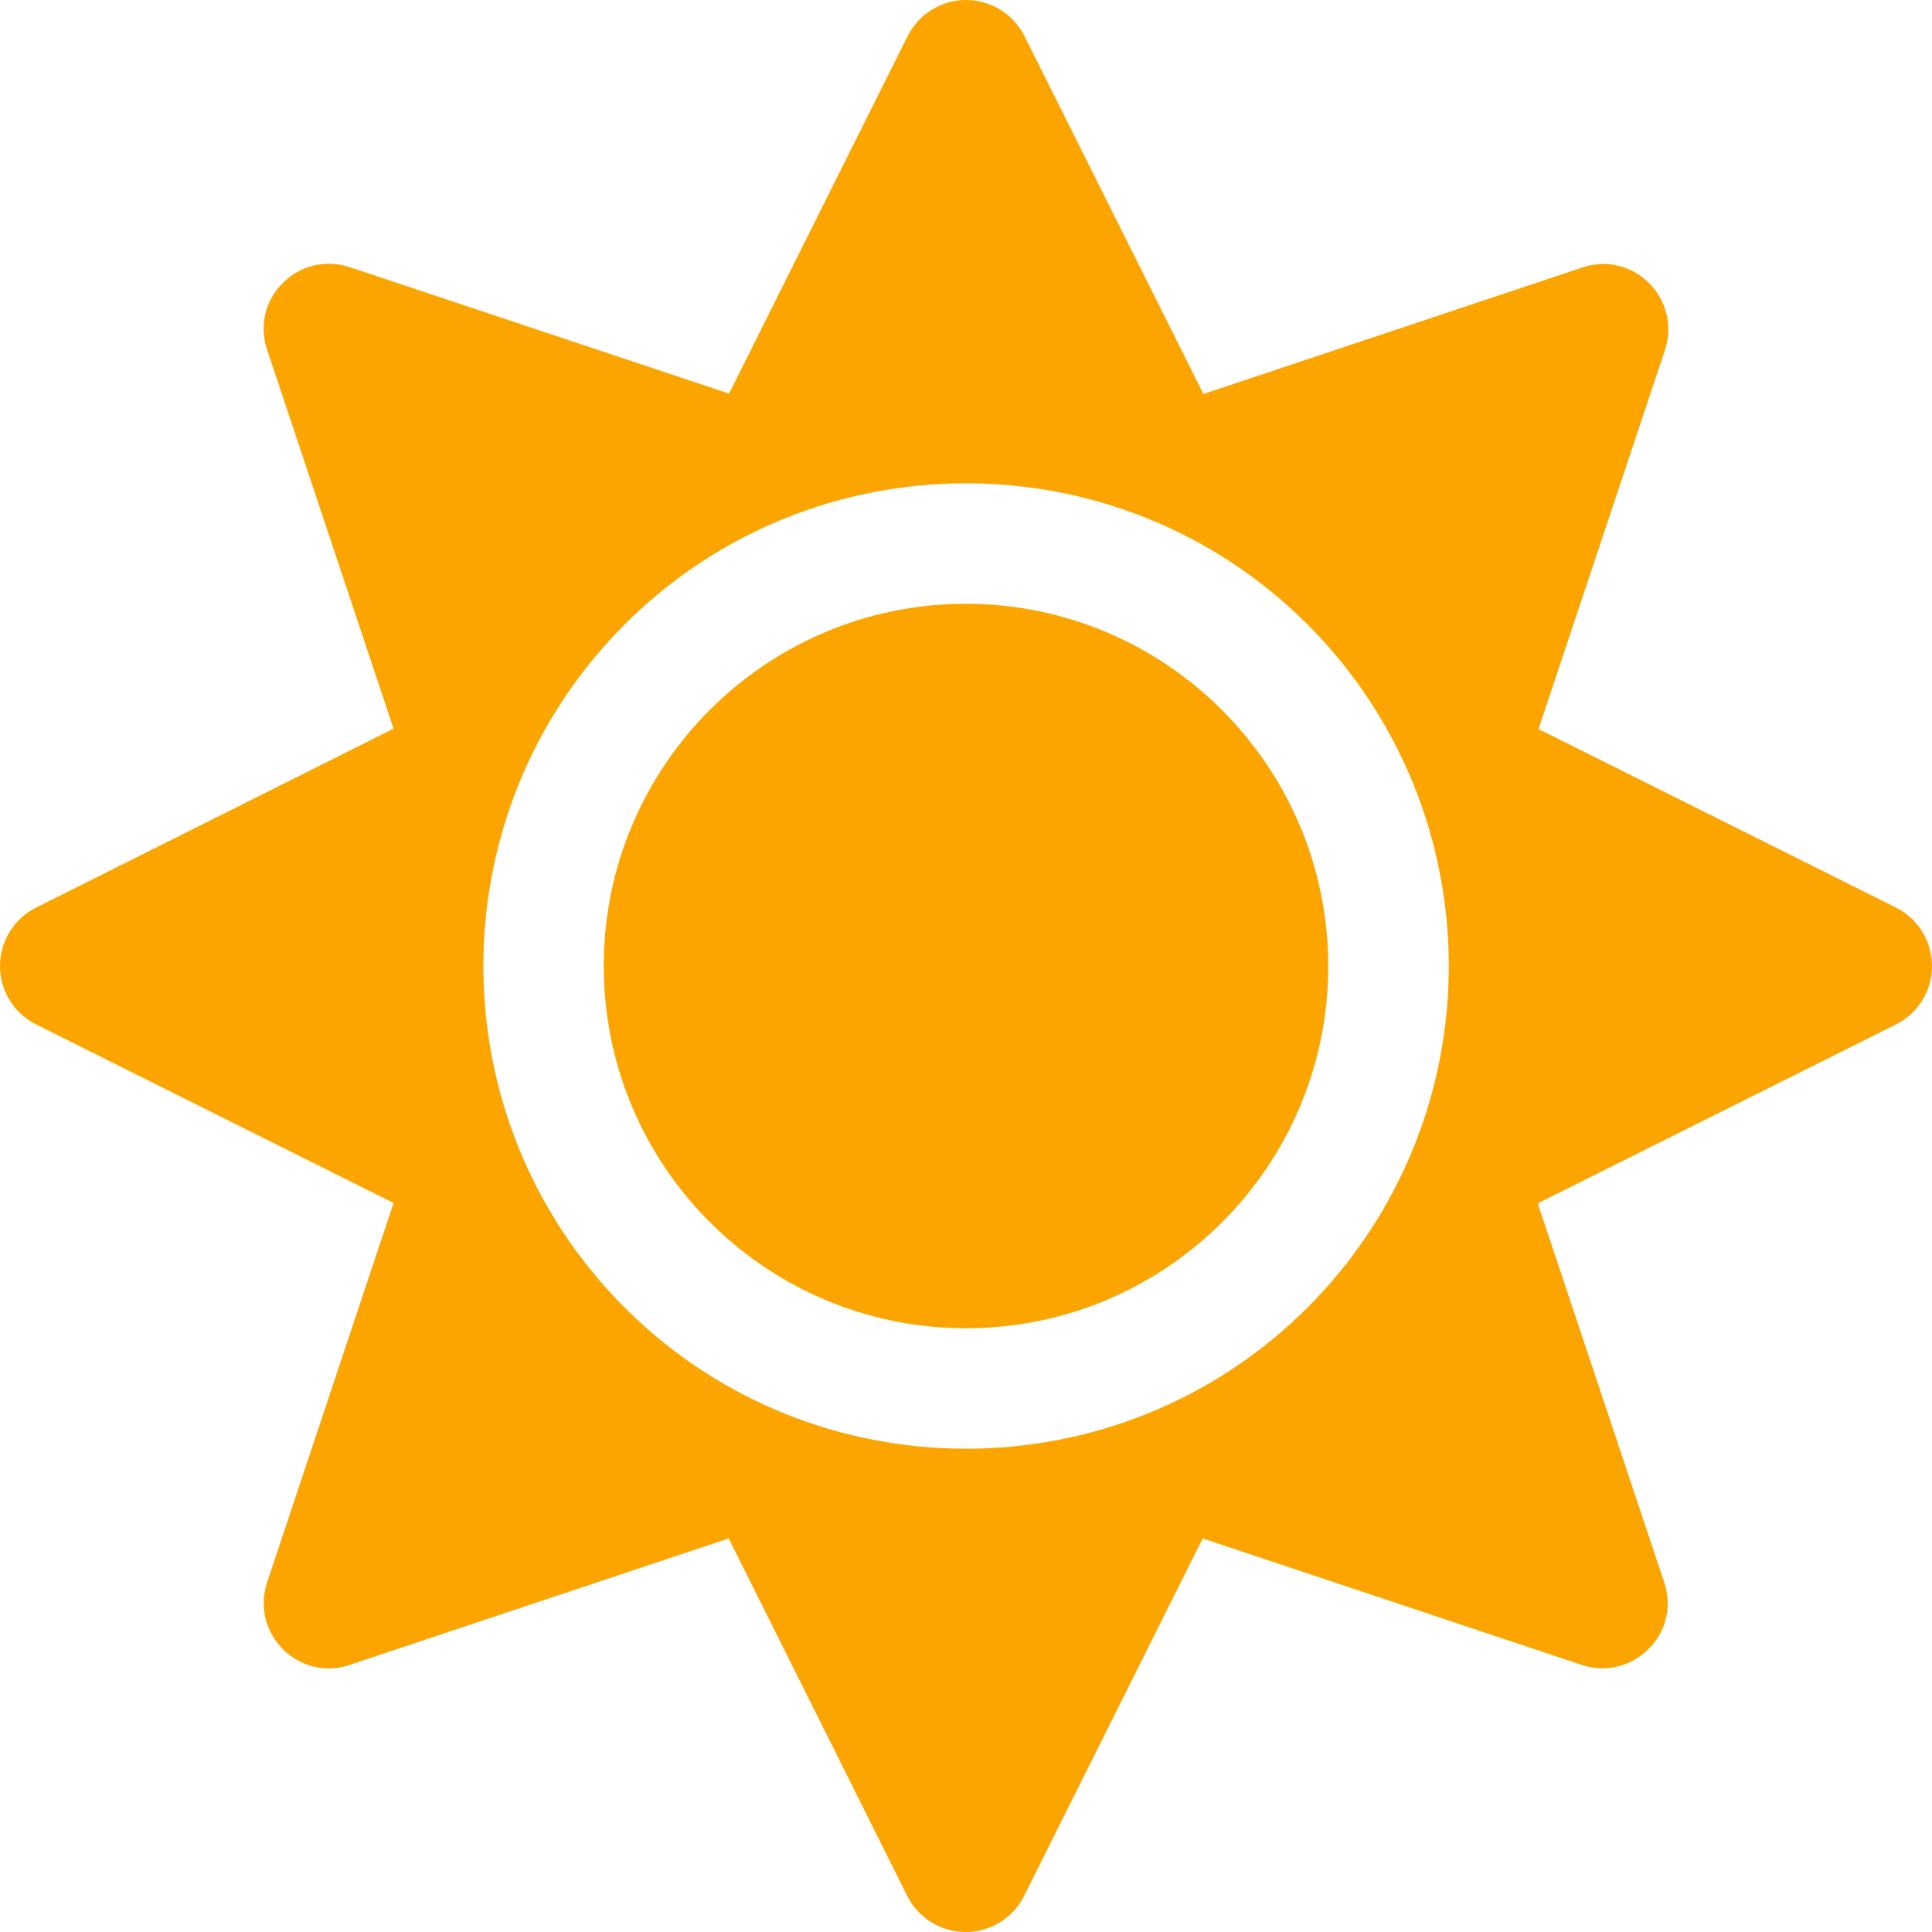 <?xml version="1.0" encoding="UTF-8"?>
<svg width="512px" height="512px" viewBox="0 0 512 512" version="1.1" xmlns="http://www.w3.org/2000/svg" xmlns:xlink="http://www.w3.org/1999/xlink">
    <!-- Generator: Sketch 52.6 (67491) - http://www.bohemiancoding.com/sketch -->
    <title>sun</title>
    <desc>Created with Sketch.</desc>
    <g id="Page-1" stroke="none" stroke-width="1" fill="none" fill-rule="evenodd">
        <g id="sun" transform="translate(-1, -1)" fill="#FCA501">
            <path d="M503.42,241.5 L408.72,194.2 L442.22,93.8 C446.72,80.2 433.82,67.3 420.32,71.9 L319.92,105.4 L272.51,10.6 C269.585,4.716 263.581,0.996 257.01,0.996 C250.439,0.996 244.435,4.716 241.51,10.6 L194.21,105.3 L93.7,71.8 C80.1,67.3 67.2,80.2 71.8,93.7 L105.3,194.1 L10.6,241.5 C4.716,244.425 0.996,250.429 0.996,257 C0.996,263.571 4.716,269.575 10.6,272.5 L105.3,319.8 L71.8,420.3 C67.3,433.9 80.2,446.8 93.7,442.2 L194.11,408.7 L241.41,503.4 C244.335,509.284 250.339,513.004 256.91,513.004 C263.481,513.004 269.485,509.284 272.41,503.4 L319.72,408.7 L420.12,442.2 C433.72,446.7 446.62,433.8 442.02,420.3 L408.52,319.9 L503.22,272.6 C509.165,269.723 512.958,263.717 513,257.112 C513.043,250.508 509.327,244.453 503.42,241.5 Z M347.52,347.5 C297.61,397.4 216.41,397.4 166.52,347.5 C116.617,297.485 116.617,216.515 166.52,166.5 C216.42,116.6 297.62,116.6 347.52,166.5 C397.423,216.515 397.423,297.485 347.52,347.5 Z" id="Shape" fill-rule="nonzero"></path>
            <path d="M353,257 C353,310.019 310.019,353 257,353 C203.981,353 161,310.019 161,257 C161,203.981 203.981,161 257,161 C309.985,161.083 352.917,204.015 353,257 Z" id="Path"></path>
        </g>
    </g>
</svg>